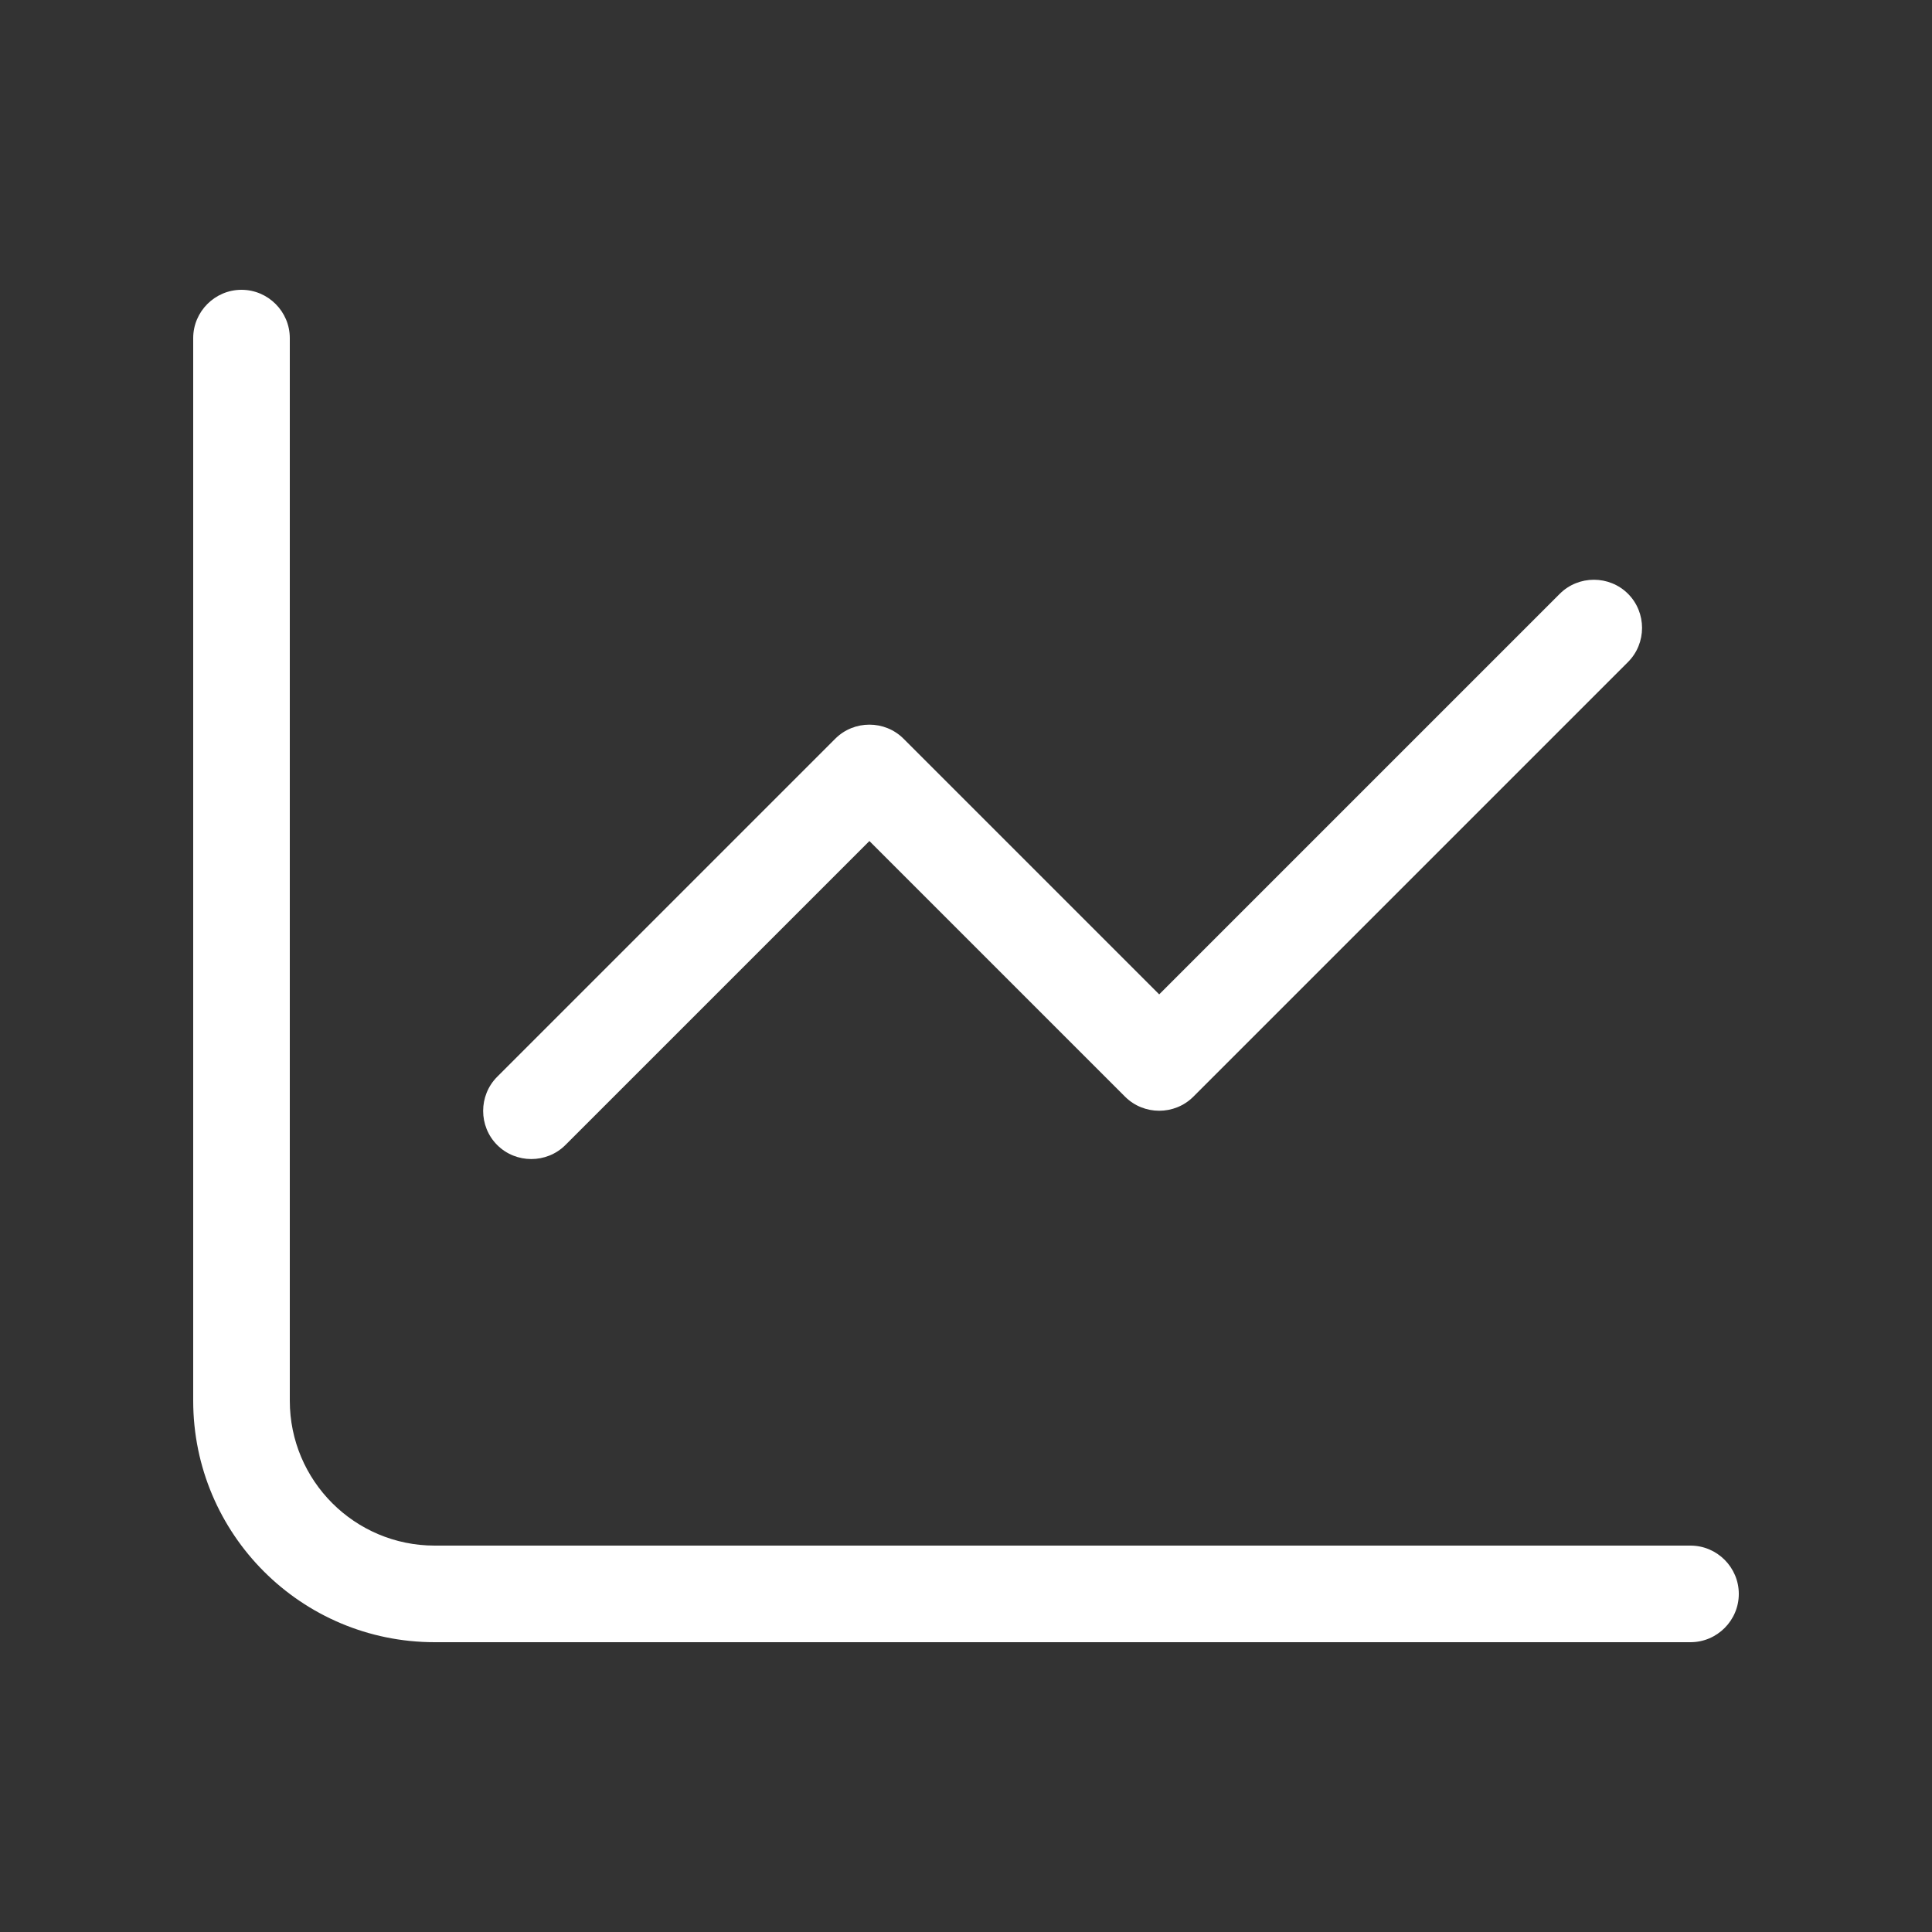 <svg xmlns="http://www.w3.org/2000/svg" viewBox="0 0 640 640"><rect x="0" y="0" width="640" height="640" fill="#333333" stroke="none"/><!--!Font Awesome Pro 7.1.0 by @fontawesome - https://fontawesome.com License - https://fontawesome.com/license (Commercial License) Copyright 2025 Fonticons, Inc.--><path fill="#ffffff" d="M96 112C96 103.2 88.8 96 80 96C71.2 96 64 103.2 64 112L64 464C64 508.2 99.8 544 144 544L560 544C568.8 544 576 536.8 576 528C576 519.2 568.8 512 560 512L144 512C117.5 512 96 490.5 96 464L96 112zM539.3 219.3C545.5 213.1 545.5 202.9 539.3 196.7C533.1 190.5 522.9 190.5 516.7 196.7L384 329.4L299.3 244.7C293.1 238.5 282.9 238.5 276.7 244.7L164.7 356.7C158.5 362.9 158.5 373.1 164.7 379.3C170.9 385.5 181.1 385.5 187.3 379.3L288 278.6L372.7 363.3C378.9 369.5 389.1 369.5 395.3 363.3L539.3 219.3z"/></svg>